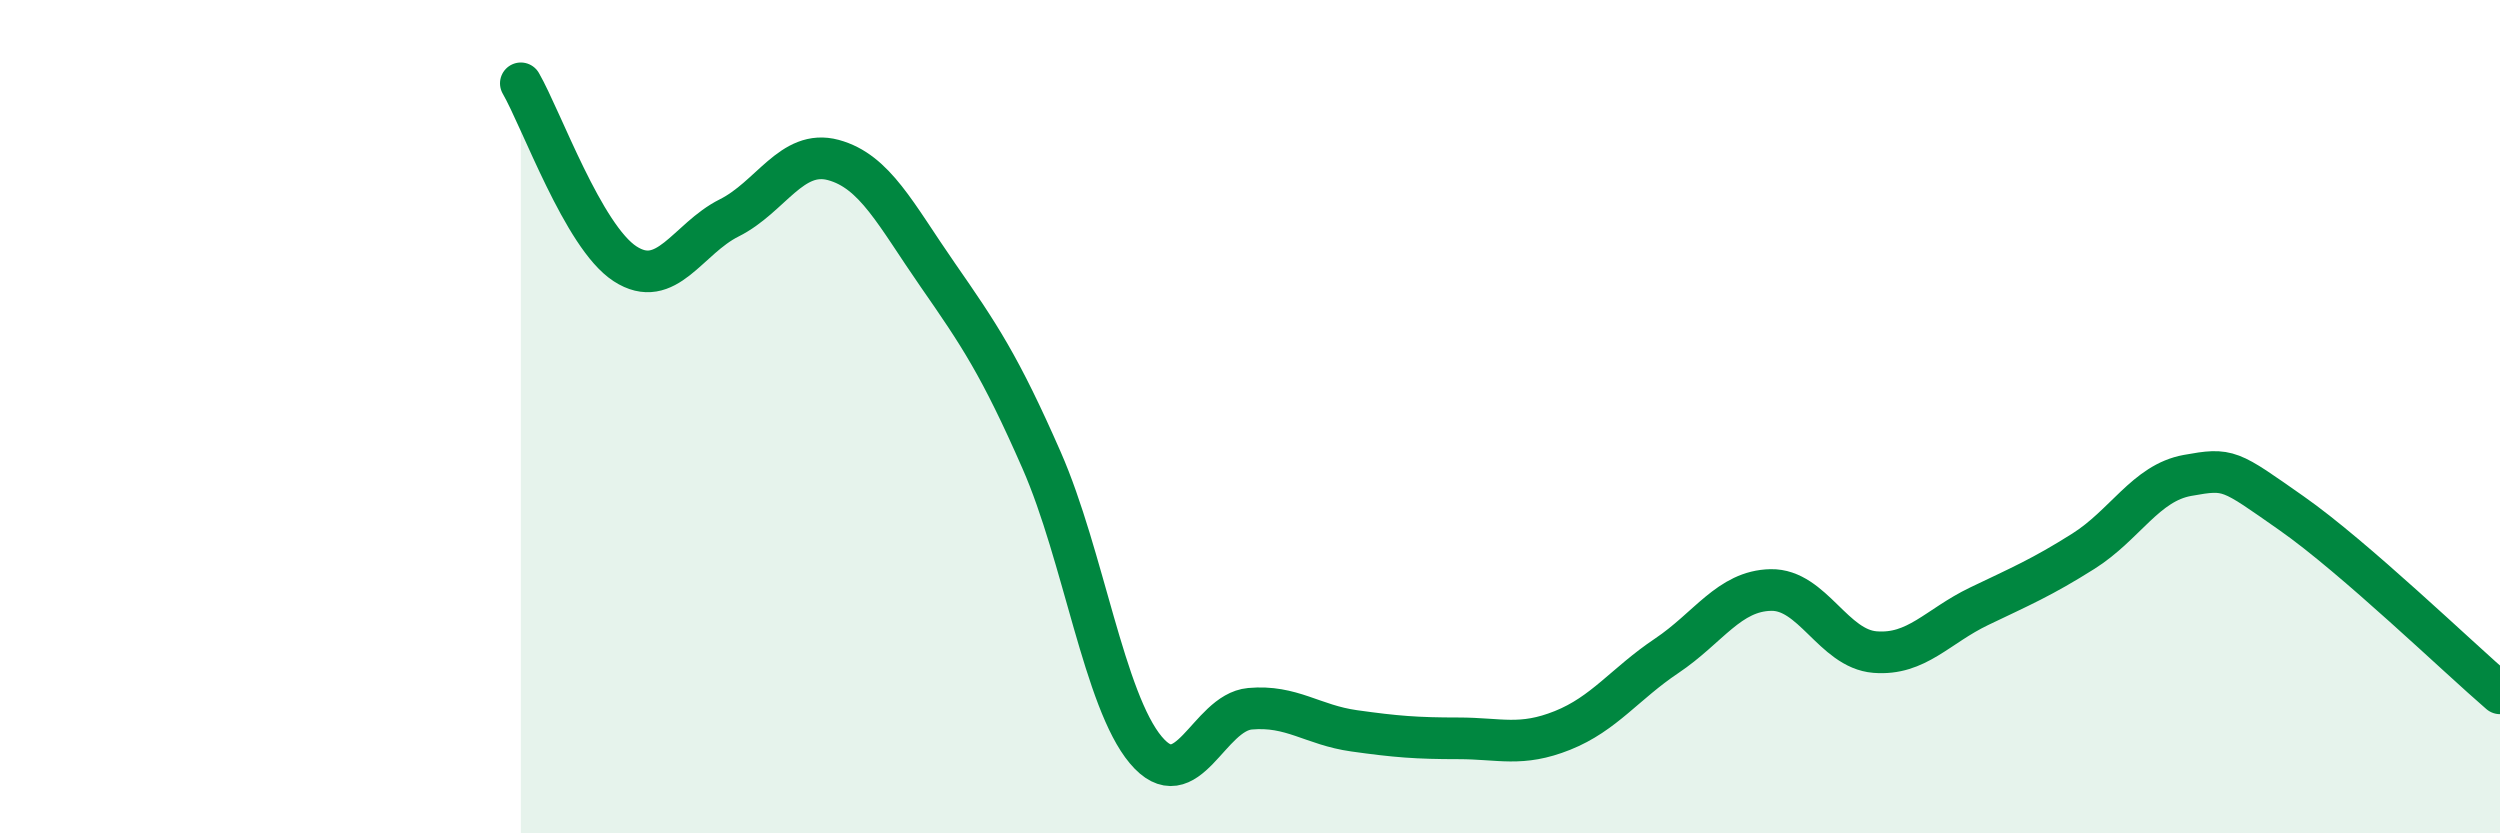 
    <svg width="60" height="20" viewBox="0 0 60 20" xmlns="http://www.w3.org/2000/svg">
      <path
        d="M 12.5,2 C 13,2.87 14,5.68 15,6.33 C 16,6.98 16.5,5.73 17.5,5.23 C 18.5,4.73 19,3.57 20,3.84 C 21,4.11 21.5,5.15 22.5,6.59 C 23.5,8.03 24,8.77 25,11.05 C 26,13.33 26.5,16.81 27.5,18 C 28.5,19.19 29,17.1 30,17.01 C 31,16.92 31.5,17.4 32.5,17.54 C 33.5,17.68 34,17.72 35,17.72 C 36,17.72 36.5,17.93 37.5,17.53 C 38.5,17.13 39,16.41 40,15.74 C 41,15.07 41.5,14.18 42.5,14.16 C 43.5,14.14 44,15.57 45,15.65 C 46,15.73 46.5,15.03 47.5,14.55 C 48.5,14.07 49,13.86 50,13.23 C 51,12.6 51.5,11.59 52.5,11.41 C 53.5,11.23 53.5,11.27 55,12.32 C 56.5,13.37 59,15.78 60,16.64L60 20L12.5 20Z"
        fill="#008740"
        opacity="0.1"
        stroke-linecap="round"
        stroke-linejoin="round"
      />
      <path
        d="M 12.5,2 C 13,2.87 14,5.68 15,6.33 C 16,6.98 16.5,5.73 17.5,5.23 C 18.5,4.73 19,3.57 20,3.84 C 21,4.11 21.5,5.15 22.5,6.59 C 23.5,8.03 24,8.77 25,11.05 C 26,13.33 26.5,16.81 27.5,18 C 28.5,19.19 29,17.1 30,17.01 C 31,16.92 31.5,17.4 32.5,17.54 C 33.5,17.68 34,17.72 35,17.72 C 36,17.72 36.5,17.93 37.5,17.53 C 38.5,17.13 39,16.41 40,15.74 C 41,15.07 41.5,14.18 42.5,14.16 C 43.5,14.14 44,15.57 45,15.65 C 46,15.73 46.5,15.03 47.5,14.55 C 48.5,14.07 49,13.86 50,13.23 C 51,12.6 51.5,11.59 52.5,11.41 C 53.5,11.23 53.5,11.27 55,12.32 C 56.5,13.37 59,15.78 60,16.64"
        stroke="#008740"
        stroke-width="1"
        fill="none"
        stroke-linecap="round"
        stroke-linejoin="round"
      />
    </svg>
  